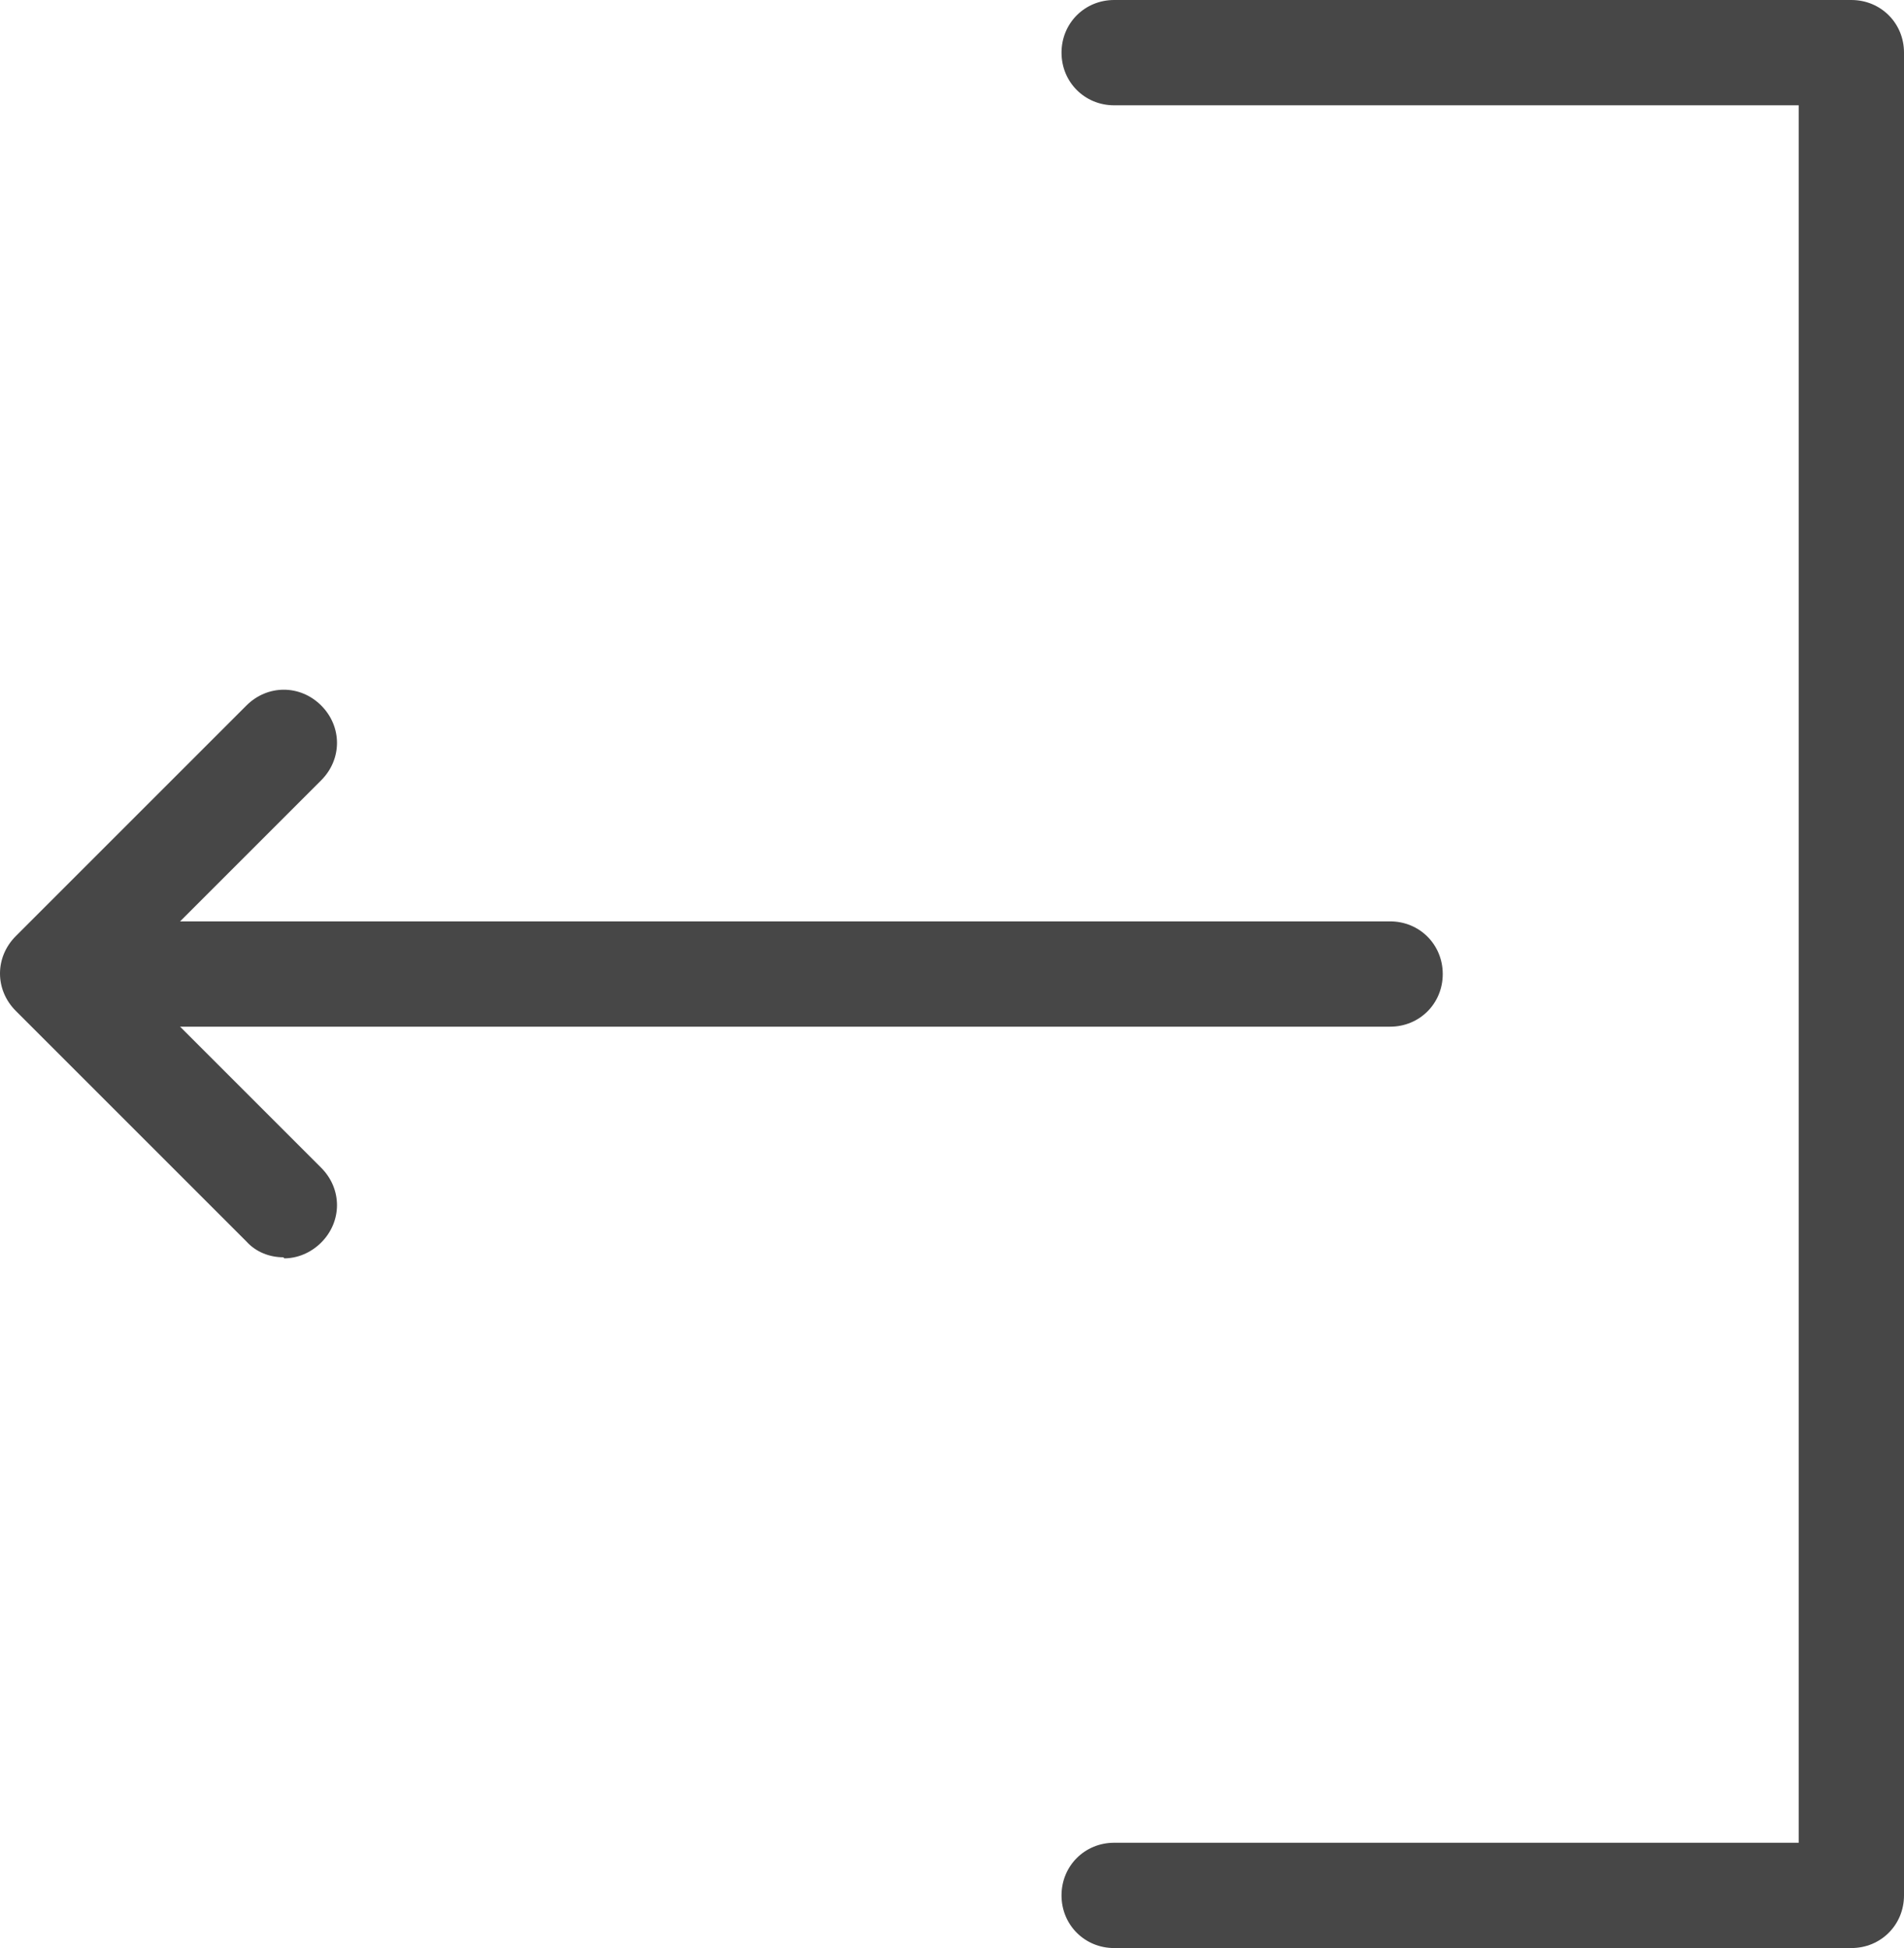 <?xml version="1.0" encoding="UTF-8"?>
<svg id="_레이어_2" data-name="레이어 2" xmlns="http://www.w3.org/2000/svg" viewBox="0 0 18.08 18.5">
  <defs>
    <style>
      .cls-1 {
        fill: #474747;
      }
    </style>
  </defs>
  <path class="cls-1" d="M17.58,18.5h-7c-.28,0-.5-.22-.5-.5s.22-.5,.5-.5h6.5V1h-6.5c-.28,0-.5-.22-.5-.5s.22-.5,.5-.5h7c.28,0,.5,.22,.5,.5V18c0,.28-.22,.5-.5,.5Z"/>
  <g>
    <path class="cls-1" d="M13.2,9.75H1.6c-.28,0-.5-.22-.5-.5s.22-.5,.5-.5H13.2c.28,0,.5,.22,.5,.5s-.22,.5-.5,.5Z"/>
    <path class="cls-1" d="M2.69,11.94c-.13,0-.26-.05-.35-.15L.15,9.6c-.2-.2-.2-.51,0-.71l2.19-2.19c.2-.2,.51-.2,.71,0,.2,.2,.2,.51,0,.71l-1.84,1.84,1.84,1.84c.2,.2,.2,.51,0,.71-.1,.1-.23,.15-.35,.15Z"/>
  </g>
</svg>
